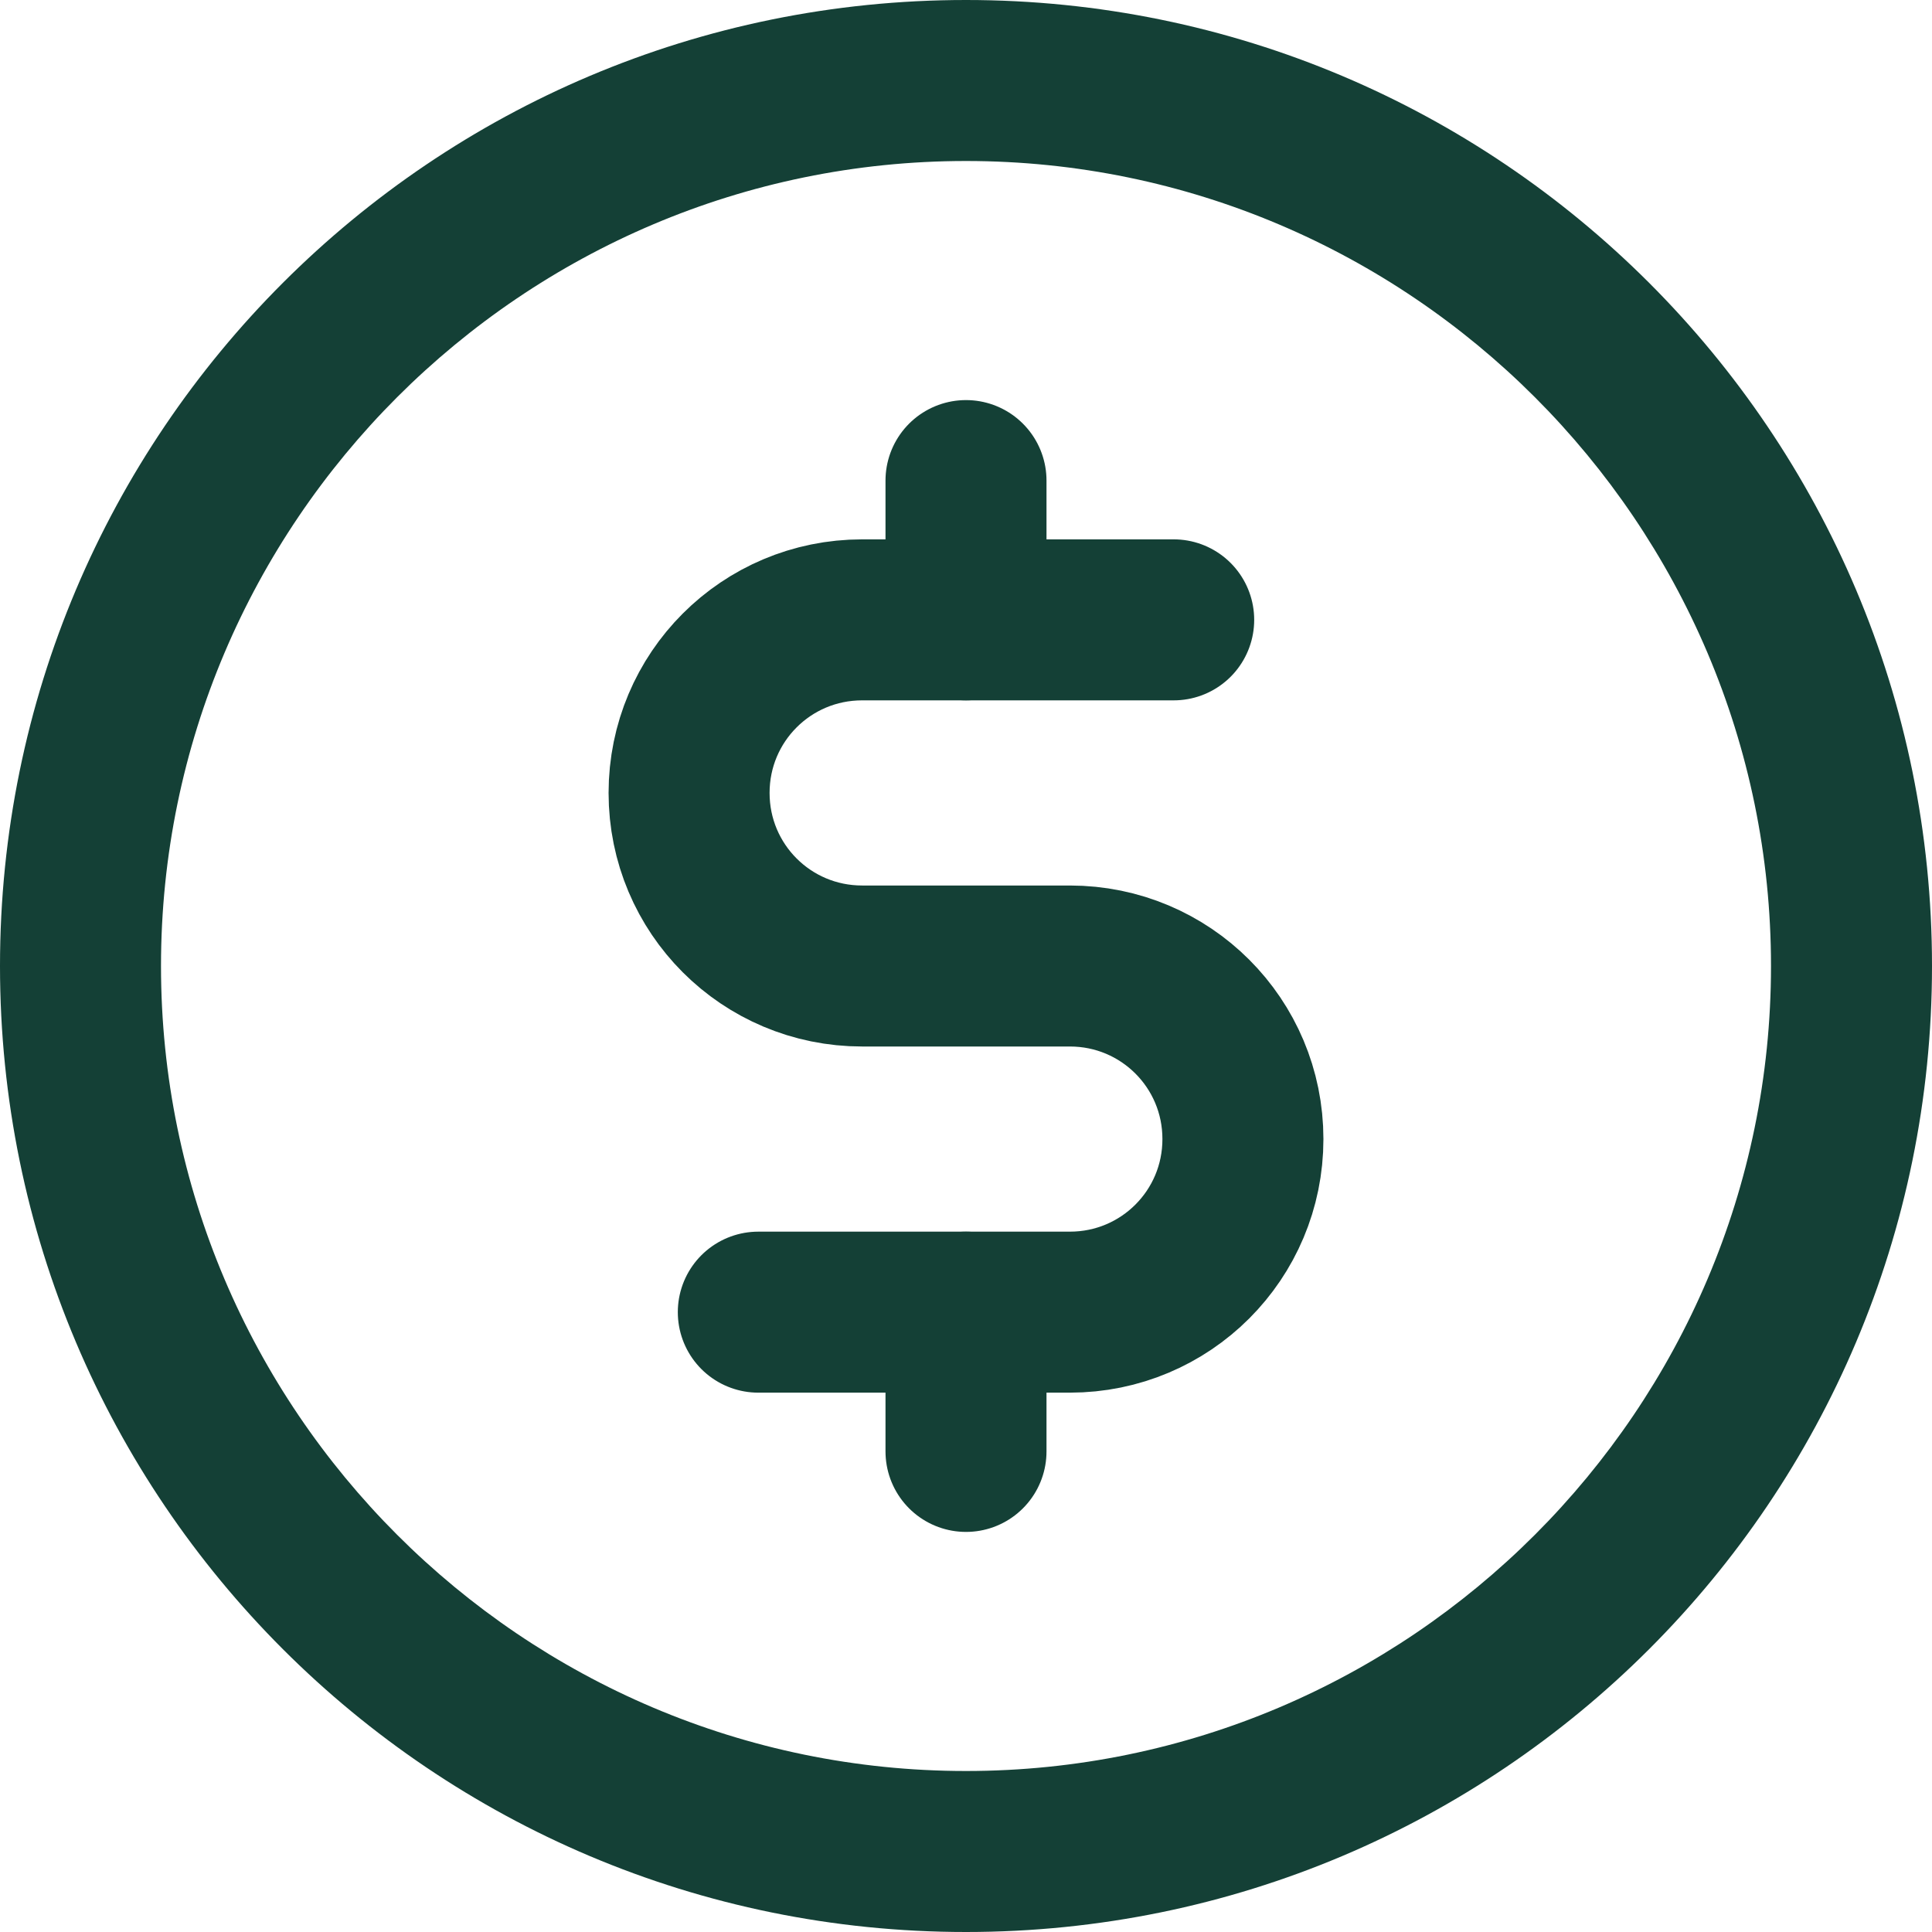 <?xml version="1.0" encoding="UTF-8"?><svg id="Layer_2" xmlns="http://www.w3.org/2000/svg" viewBox="0 0 24 24"><defs><style>.cls-1{fill:none;stroke:#144036;stroke-linecap:round;stroke-linejoin:round;stroke-width:2px;}</style></defs><g id="Layer_1-2"><line class="cls-1" x1="12" y1="5.97" x2="12" y2="7.7"/><line class="cls-1" x1="12" y1="16.3" x2="12" y2="18.03"/><path fill="#144036" d="M12,2c5.51,0,10,4.49,10,10s-4.49,10-10,10S2,17.51,2,12,6.49,2,12,2M12,0C5.37,0,0,5.37,0,12s5.37,12,12,12,12-5.37,12-12S18.63,0,12,0h0Z"/><path class="cls-1" d="M9.42,16.3h3.87c1.19,0,2.15-.96,2.15-2.15s-.96-2.15-2.15-2.15h-2.58c-1.19,0-2.15-.96-2.15-2.15s.96-2.15,2.15-2.15h3.87"/></g></svg>